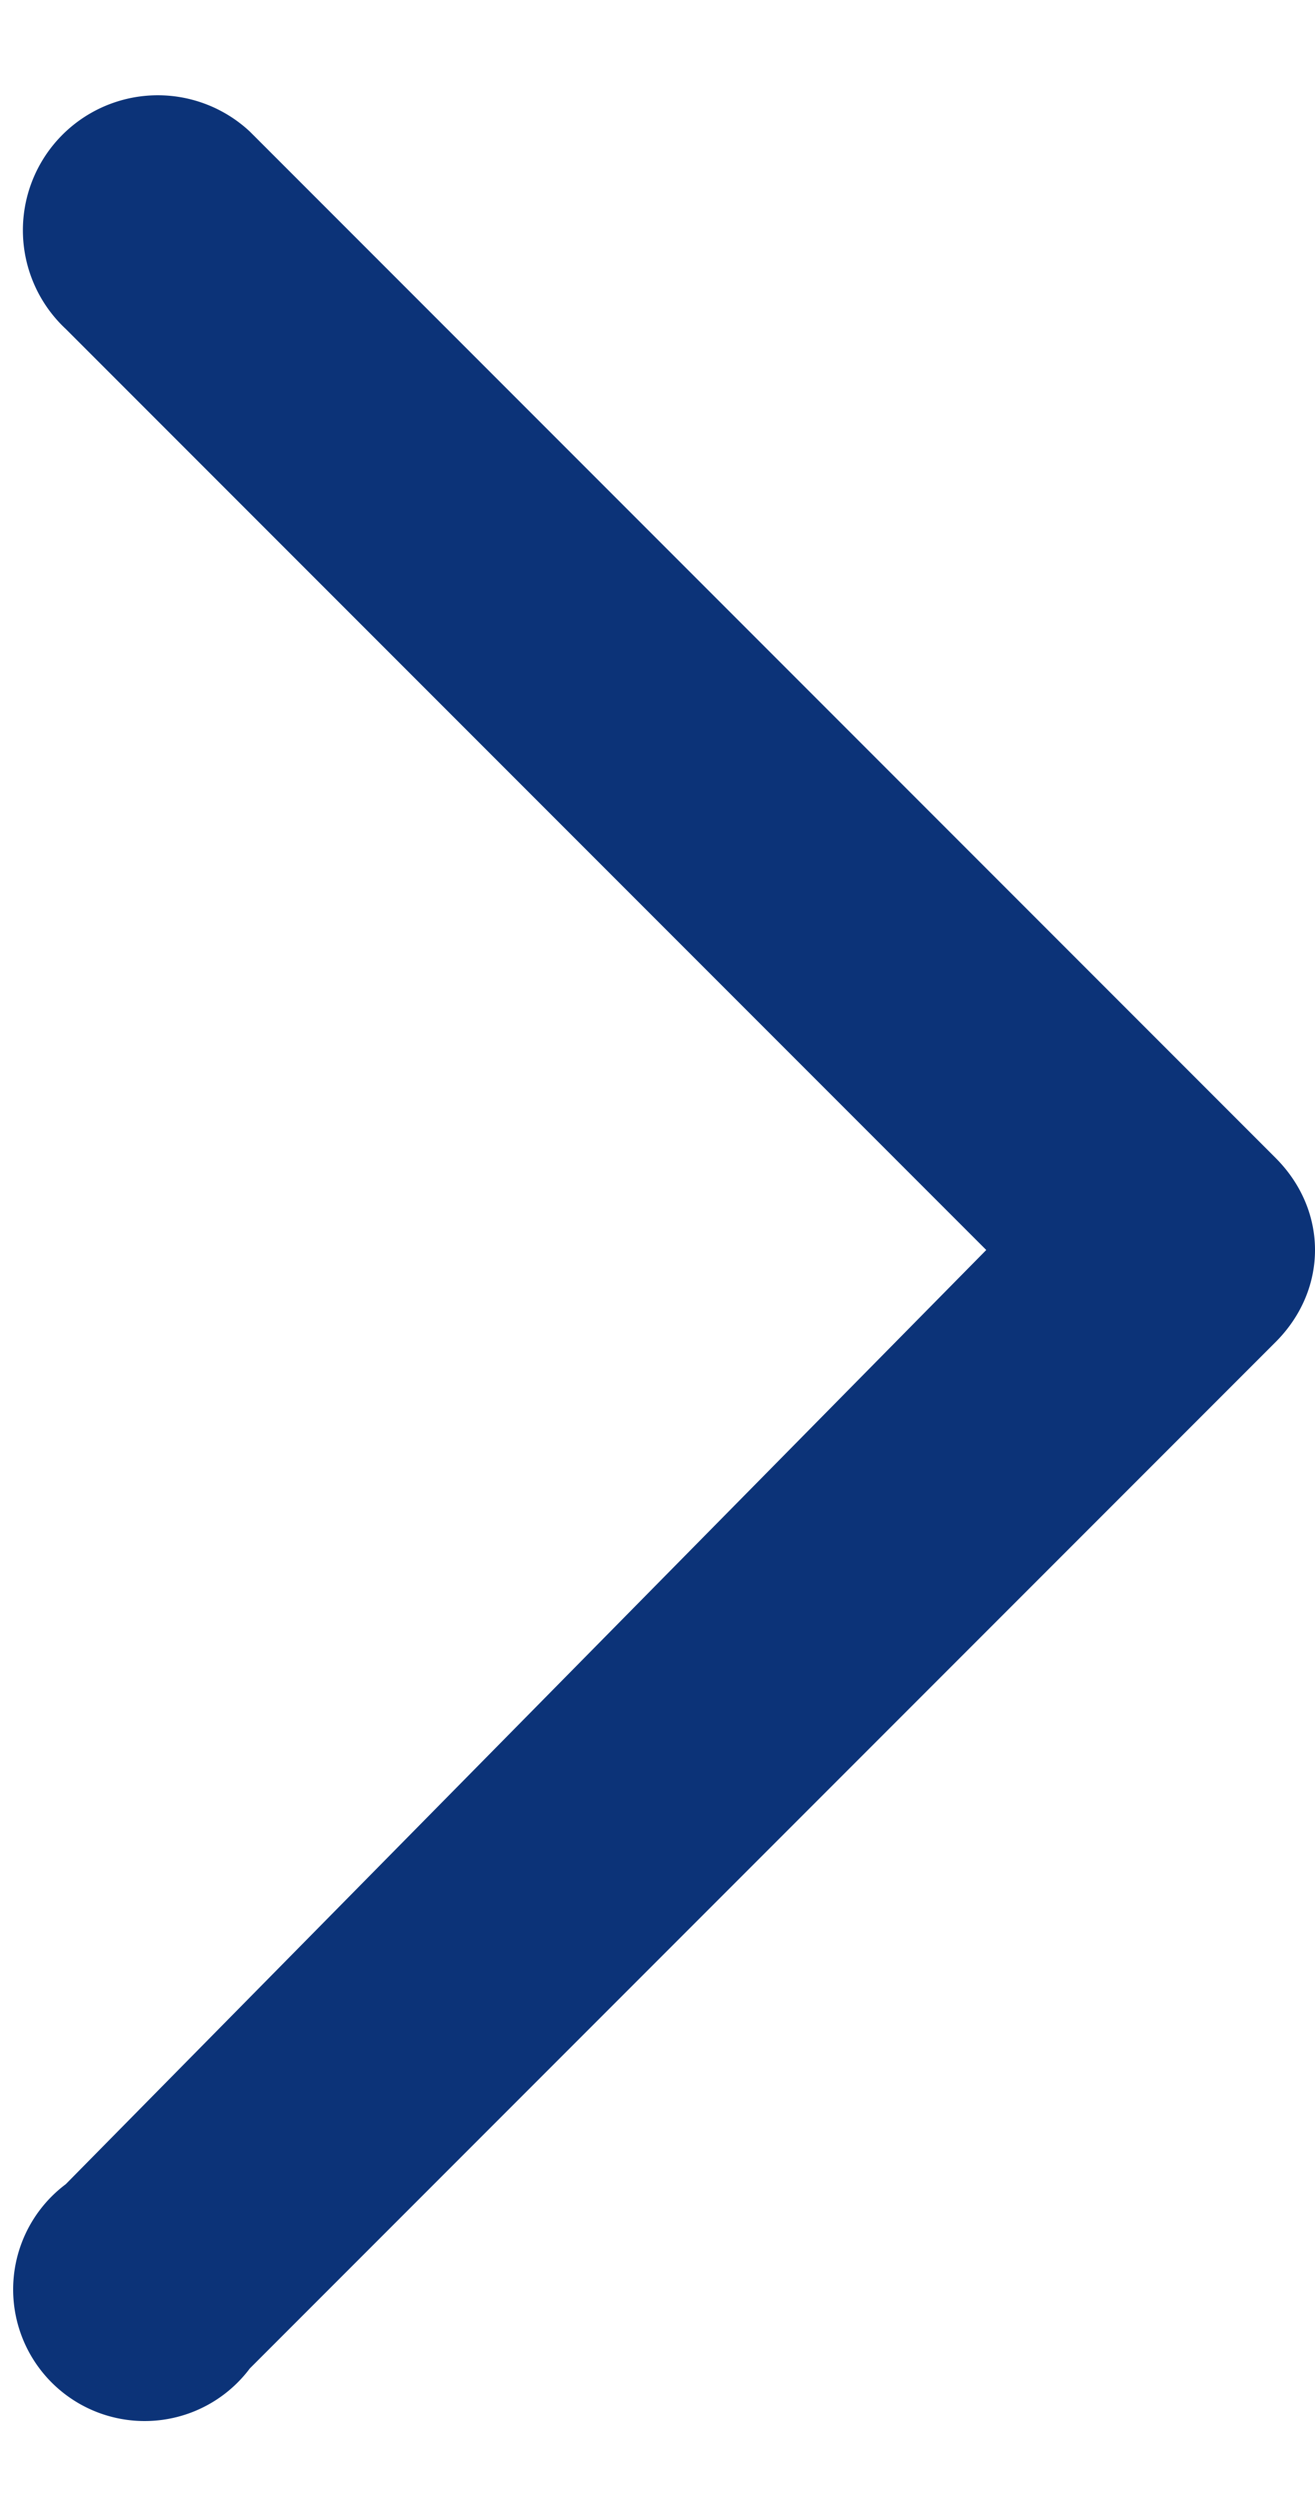 <svg xmlns="http://www.w3.org/2000/svg" fill="none" viewBox="0 0 10 19"><path fill="#0c3378" fill-rule="evenodd" d="M9.7 8.8c.4.4.4 1 0 1.4L1.9 18a1 1 0 1 1-1.4-1.4l7-7.1-7-7A1 1 0 1 1 1.9 1l7.8 7.8Z" clip-rule="evenodd"/></svg>